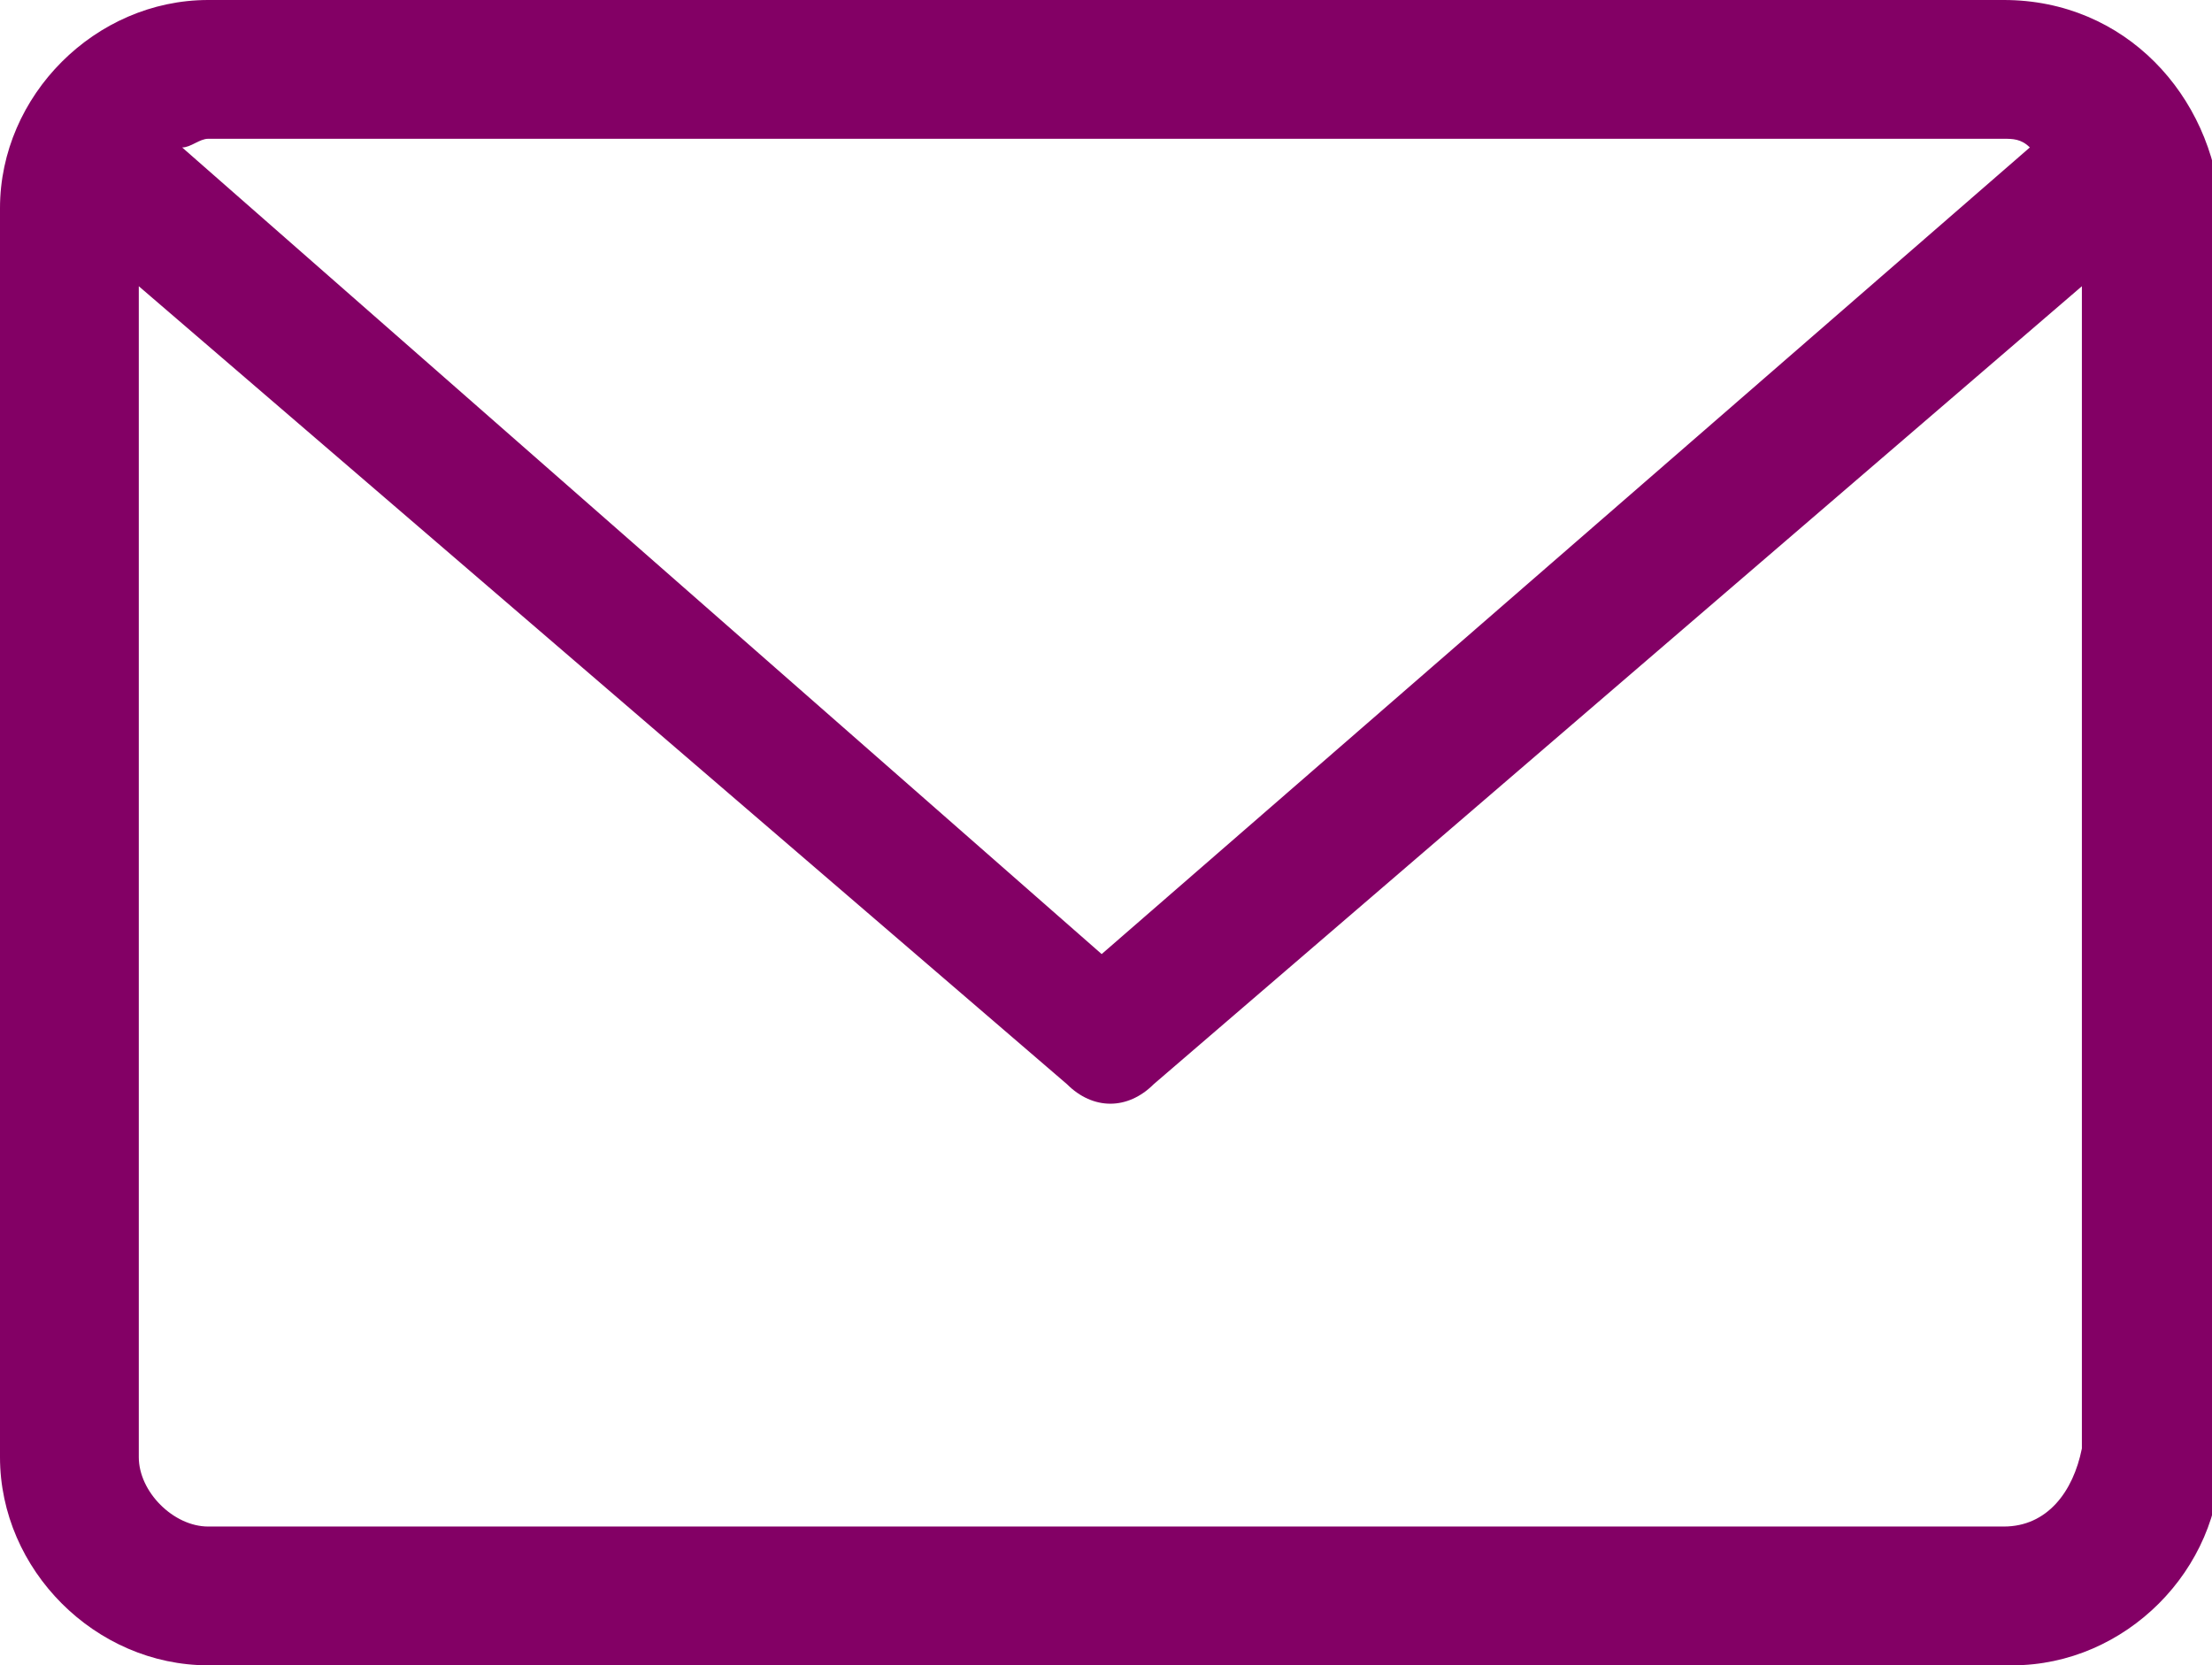 <?xml version="1.0" encoding="utf-8"?>
<!-- Generator: Adobe Illustrator 24.1.0, SVG Export Plug-In . SVG Version: 6.00 Build 0)  -->
<svg version="1.0" id="Ebene_1" xmlns="http://www.w3.org/2000/svg" xmlns:xlink="http://www.w3.org/1999/xlink" x="0px" y="0px"
	 viewBox="0 0 25.5 19.2" style="enable-background:new 0 0 25.5 19.2;" xml:space="preserve">
<style type="text/css">
	.st0{fill:#830065;}
</style>
<path class="st0" d="M23.1,0H2.4C1.1,0,0,1.1,0,2.4v14.4c0,1.3,1.1,2.4,2.4,2.4h20.8c1.3,0,2.4-1.1,2.4-2.4V2.4
	C25.5,1.1,24.5,0,23.1,0C23.1,0,23.1,0,23.1,0z M23.1,1.6c0.1,0,0.2,0,0.3,0.1l-10.7,9.3L2.1,1.7c0.1,0,0.2-0.1,0.3-0.1L23.1,1.6z
	 M23.1,17.6H2.4c-0.4,0-0.8-0.4-0.8-0.8V3.3l10.7,9.2c0.3,0.3,0.7,0.3,1,0l10.7-9.2v13.4C23.9,17.2,23.6,17.6,23.1,17.6z"/>
</svg>
